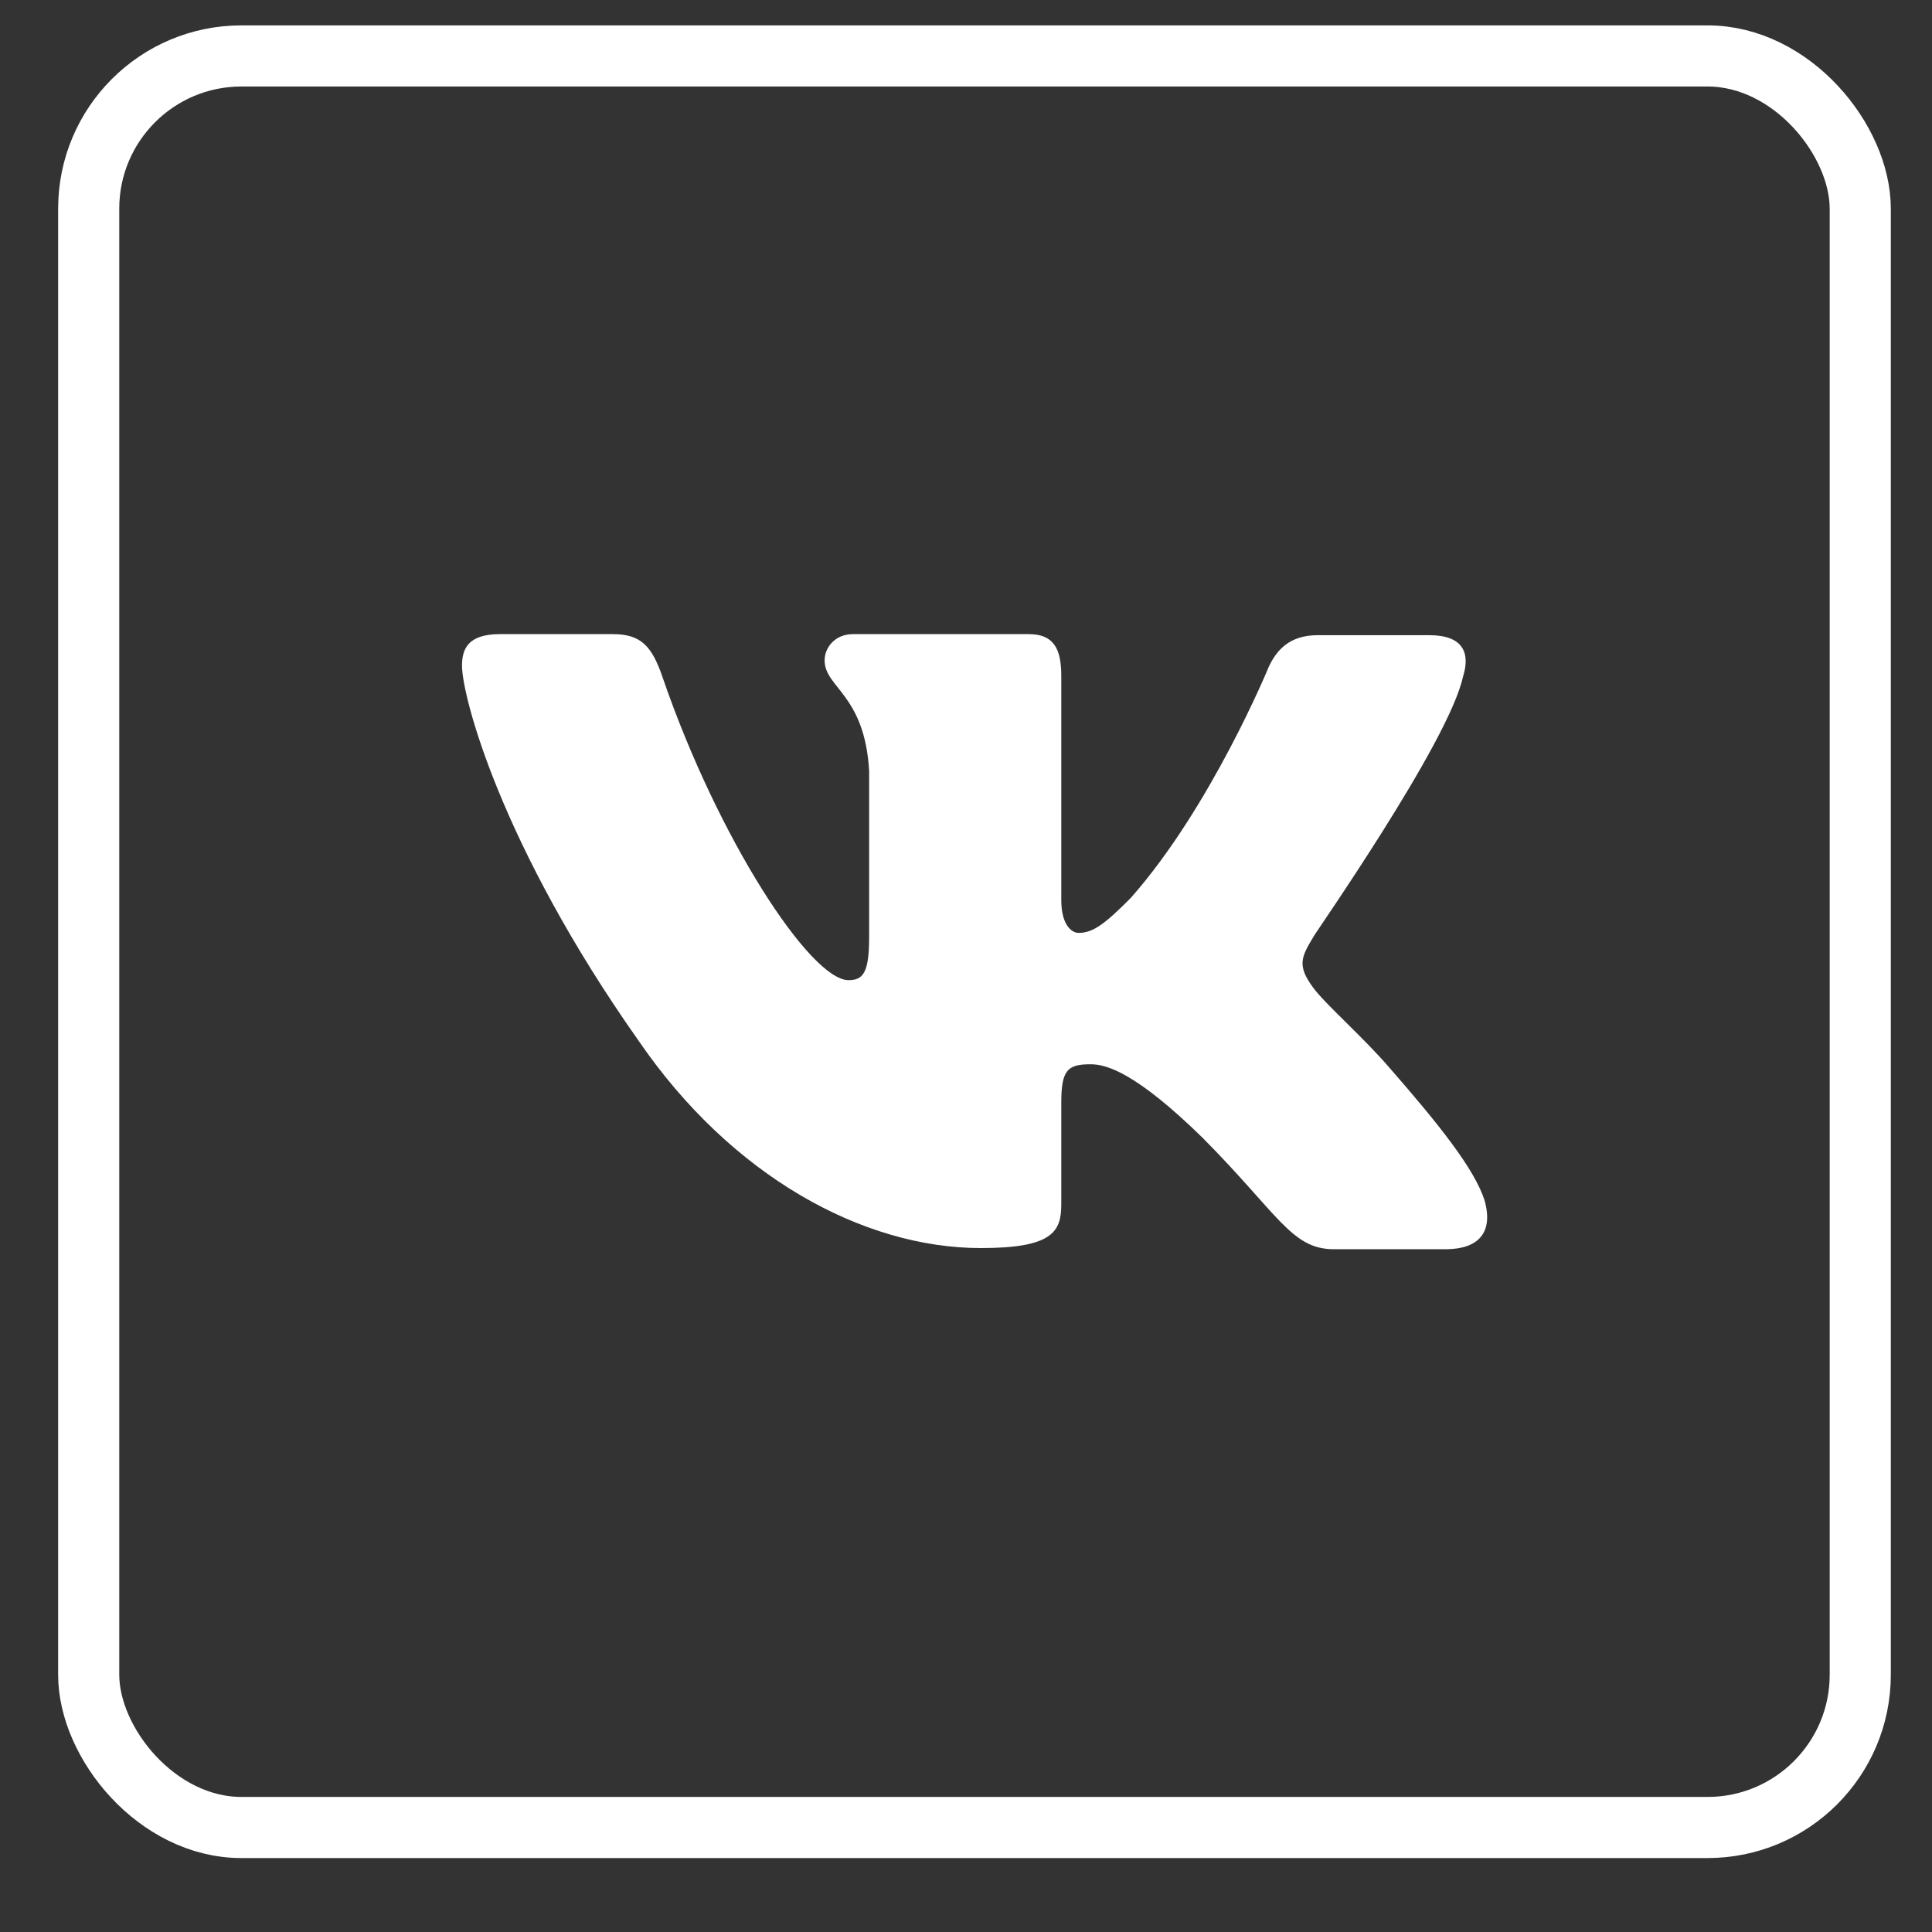 <?xml version="1.0" encoding="UTF-8"?> <svg xmlns="http://www.w3.org/2000/svg" width="22" height="22" viewBox="0 0 22 22" fill="none"><rect x="0" y="0" width="22" height="22" fill="#333333" stroke="none"/> <path fill-rule="evenodd" clip-rule="evenodd" d="M16.659 7.707C16.746 7.433 16.659 7.233 16.276 7.233H15.003C14.681 7.233 14.533 7.408 14.447 7.595C14.447 7.595 13.791 9.19 12.877 10.224C12.58 10.524 12.444 10.623 12.283 10.623C12.197 10.623 12.085 10.524 12.085 10.249V7.694C12.085 7.37 11.986 7.221 11.714 7.221H9.711C9.513 7.221 9.39 7.37 9.39 7.52C9.39 7.831 9.847 7.906 9.897 8.779V10.674C9.897 11.085 9.824 11.161 9.662 11.161C9.229 11.161 8.178 9.553 7.548 7.721C7.425 7.358 7.301 7.221 6.979 7.221H5.693C5.323 7.221 5.261 7.395 5.261 7.582C5.261 7.919 5.693 9.614 7.276 11.857C8.327 13.389 9.823 14.212 11.17 14.212C11.986 14.212 12.085 14.025 12.085 13.714V12.555C12.085 12.181 12.159 12.119 12.419 12.119C12.604 12.119 12.938 12.218 13.692 12.954C14.558 13.826 14.706 14.225 15.188 14.225H16.462C16.833 14.225 17.006 14.038 16.907 13.676C16.796 13.315 16.375 12.792 15.831 12.169C15.534 11.82 15.089 11.433 14.953 11.246C14.768 10.997 14.818 10.897 14.953 10.673C14.941 10.673 16.499 8.455 16.659 7.706" fill="white"></path> <rect x="1.01" y="0.637" width="20.173" height="20.173" rx="1.739" stroke="white" stroke-width="0.696"></rect> </svg> 